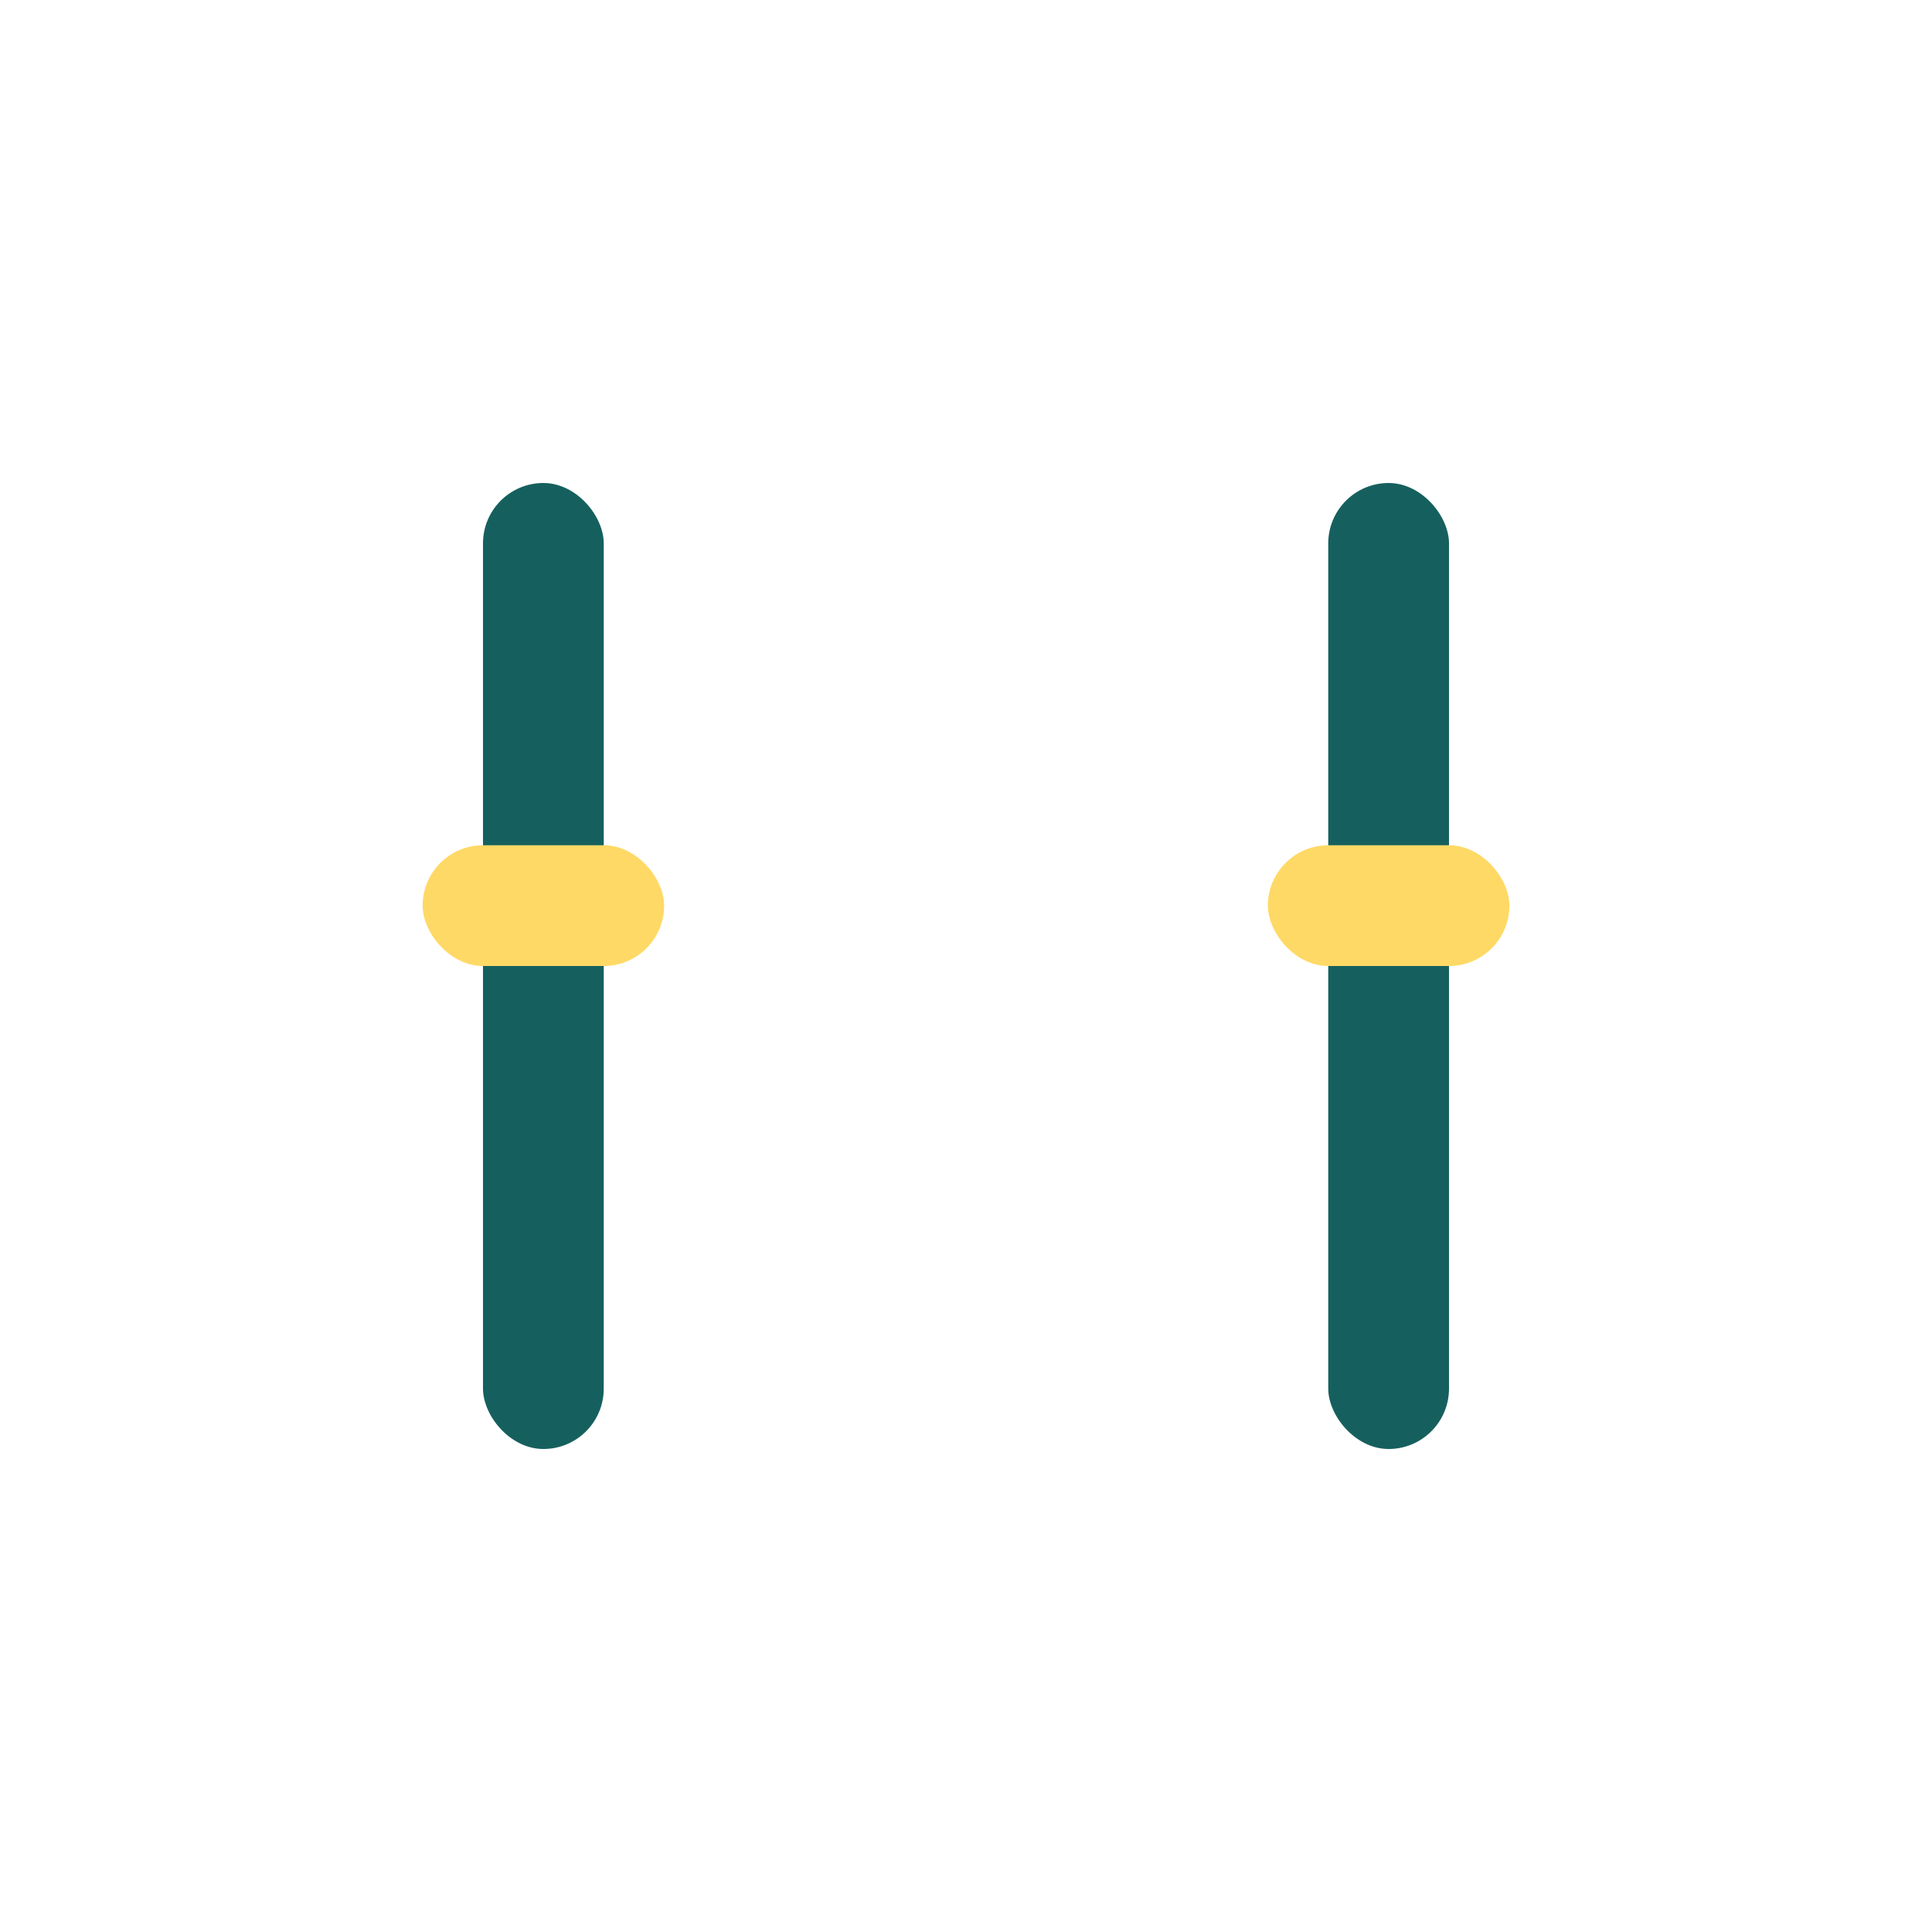 <?xml version="1.0" encoding="UTF-8"?>
<svg xmlns="http://www.w3.org/2000/svg" width="32" height="32" viewBox="0 0 32 32"><rect x="8" y="8" width="2" height="16" rx="1" fill="#15605E"/><rect x="22" y="8" width="2" height="16" rx="1" fill="#15605E"/><rect x="7" y="14" width="4" height="2" rx="1" fill="#FFD966"/><rect x="21" y="14" width="4" height="2" rx="1" fill="#FFD966"/></svg>